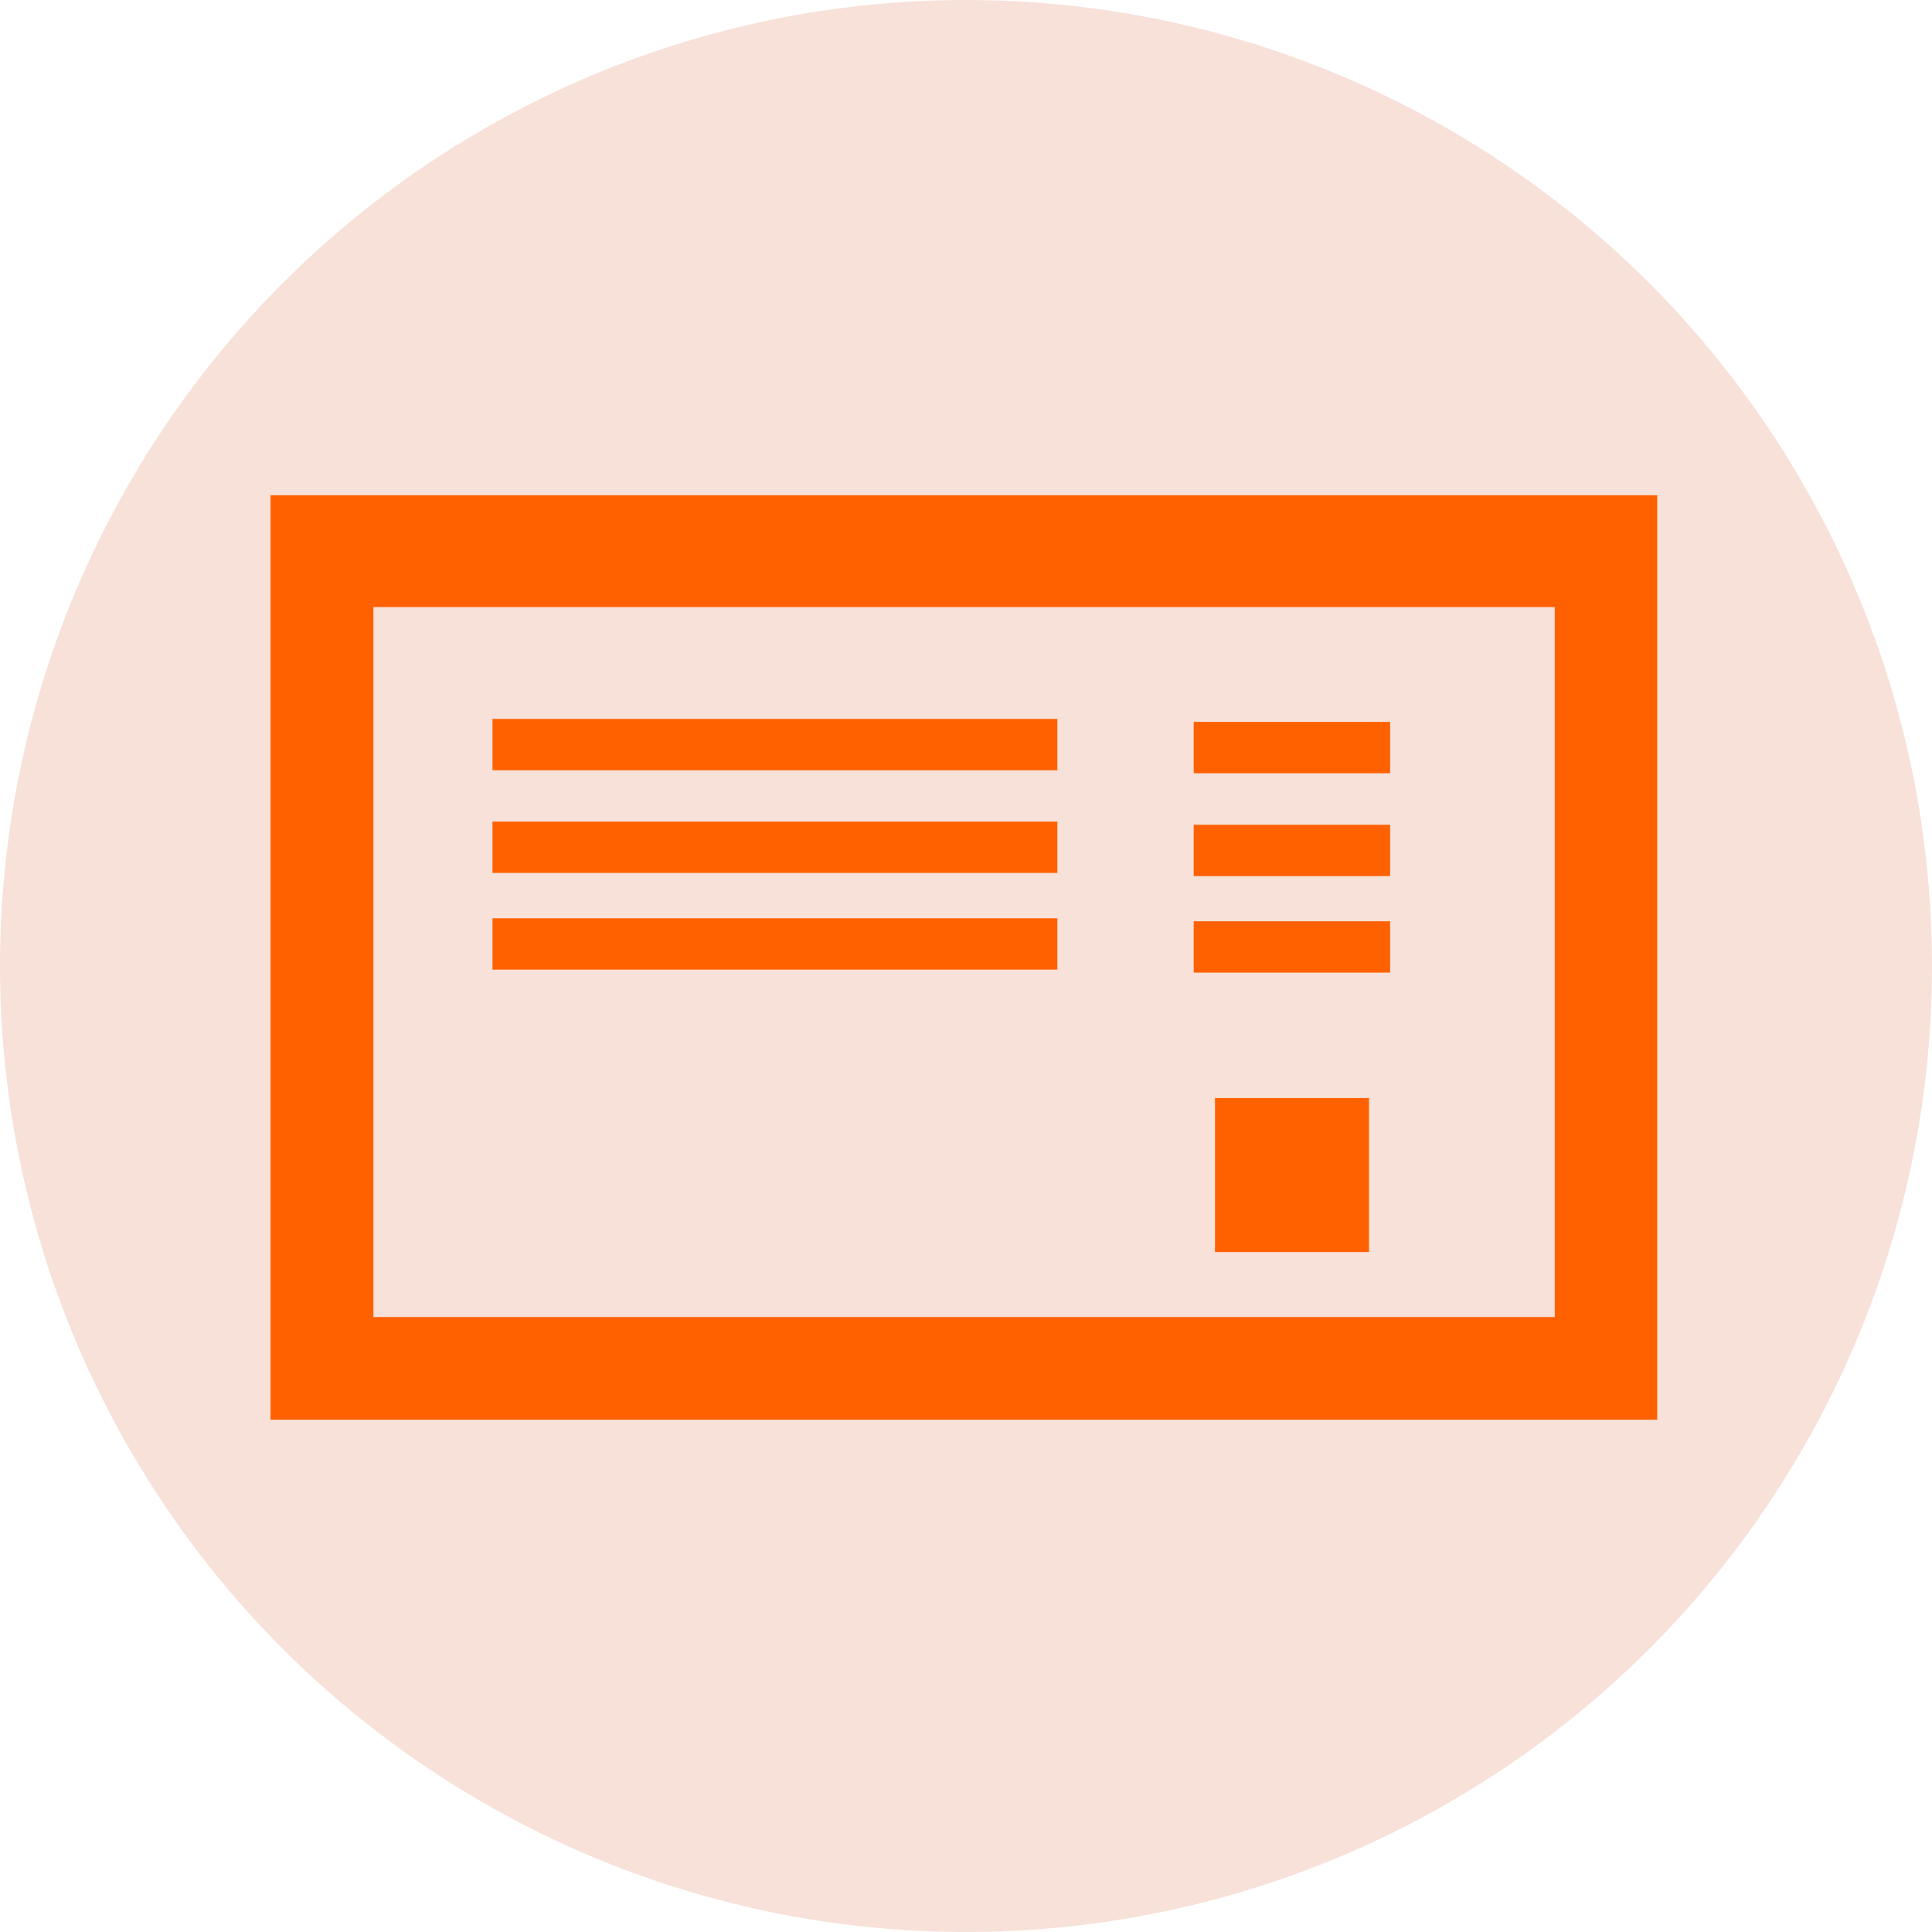<?xml version="1.0" encoding="utf-8"?>
<!-- Generator: Adobe Illustrator 18.0.0, SVG Export Plug-In . SVG Version: 6.00 Build 0)  -->
<!DOCTYPE svg PUBLIC "-//W3C//DTD SVG 1.1//EN" "http://www.w3.org/Graphics/SVG/1.1/DTD/svg11.dtd">
<svg version="1.1" id="Слой_1" xmlns="http://www.w3.org/2000/svg" xmlns:xlink="http://www.w3.org/1999/xlink" x="0px" y="0px"
	 viewBox="0 184.3 907 907" enable-background="new 0 184.3 907 907" xml:space="preserve">
<circle fill="#F7E1D9" cx="453.5" cy="637.8" r="453.5"/>
<path fill="#FF6100" d="M127,416.8v434h651v-434H127z M175.3,802.6V469.3h554.6v333.3H175.3z"/>
<rect x="570.4" y="699.8" fill="#FF6100" width="72.3" height="72.3"/>
<rect x="231.2" y="521.8" fill="#FF6100" width="265.2" height="24.1"/>
<rect x="231.2" y="570" fill="#FF6100" width="265.2" height="24.1"/>
<rect x="231.2" y="615.4" fill="#FF6100" width="265.2" height="24.1"/>
<rect x="560.4" y="523.2" fill="#FF6100" width="92.2" height="24.1"/>
<rect x="560.4" y="571.5" fill="#FF6100" width="92.2" height="24.1"/>
<rect x="560.4" y="616.8" fill="#FF6100" width="92.2" height="24.1"/>
</svg>

